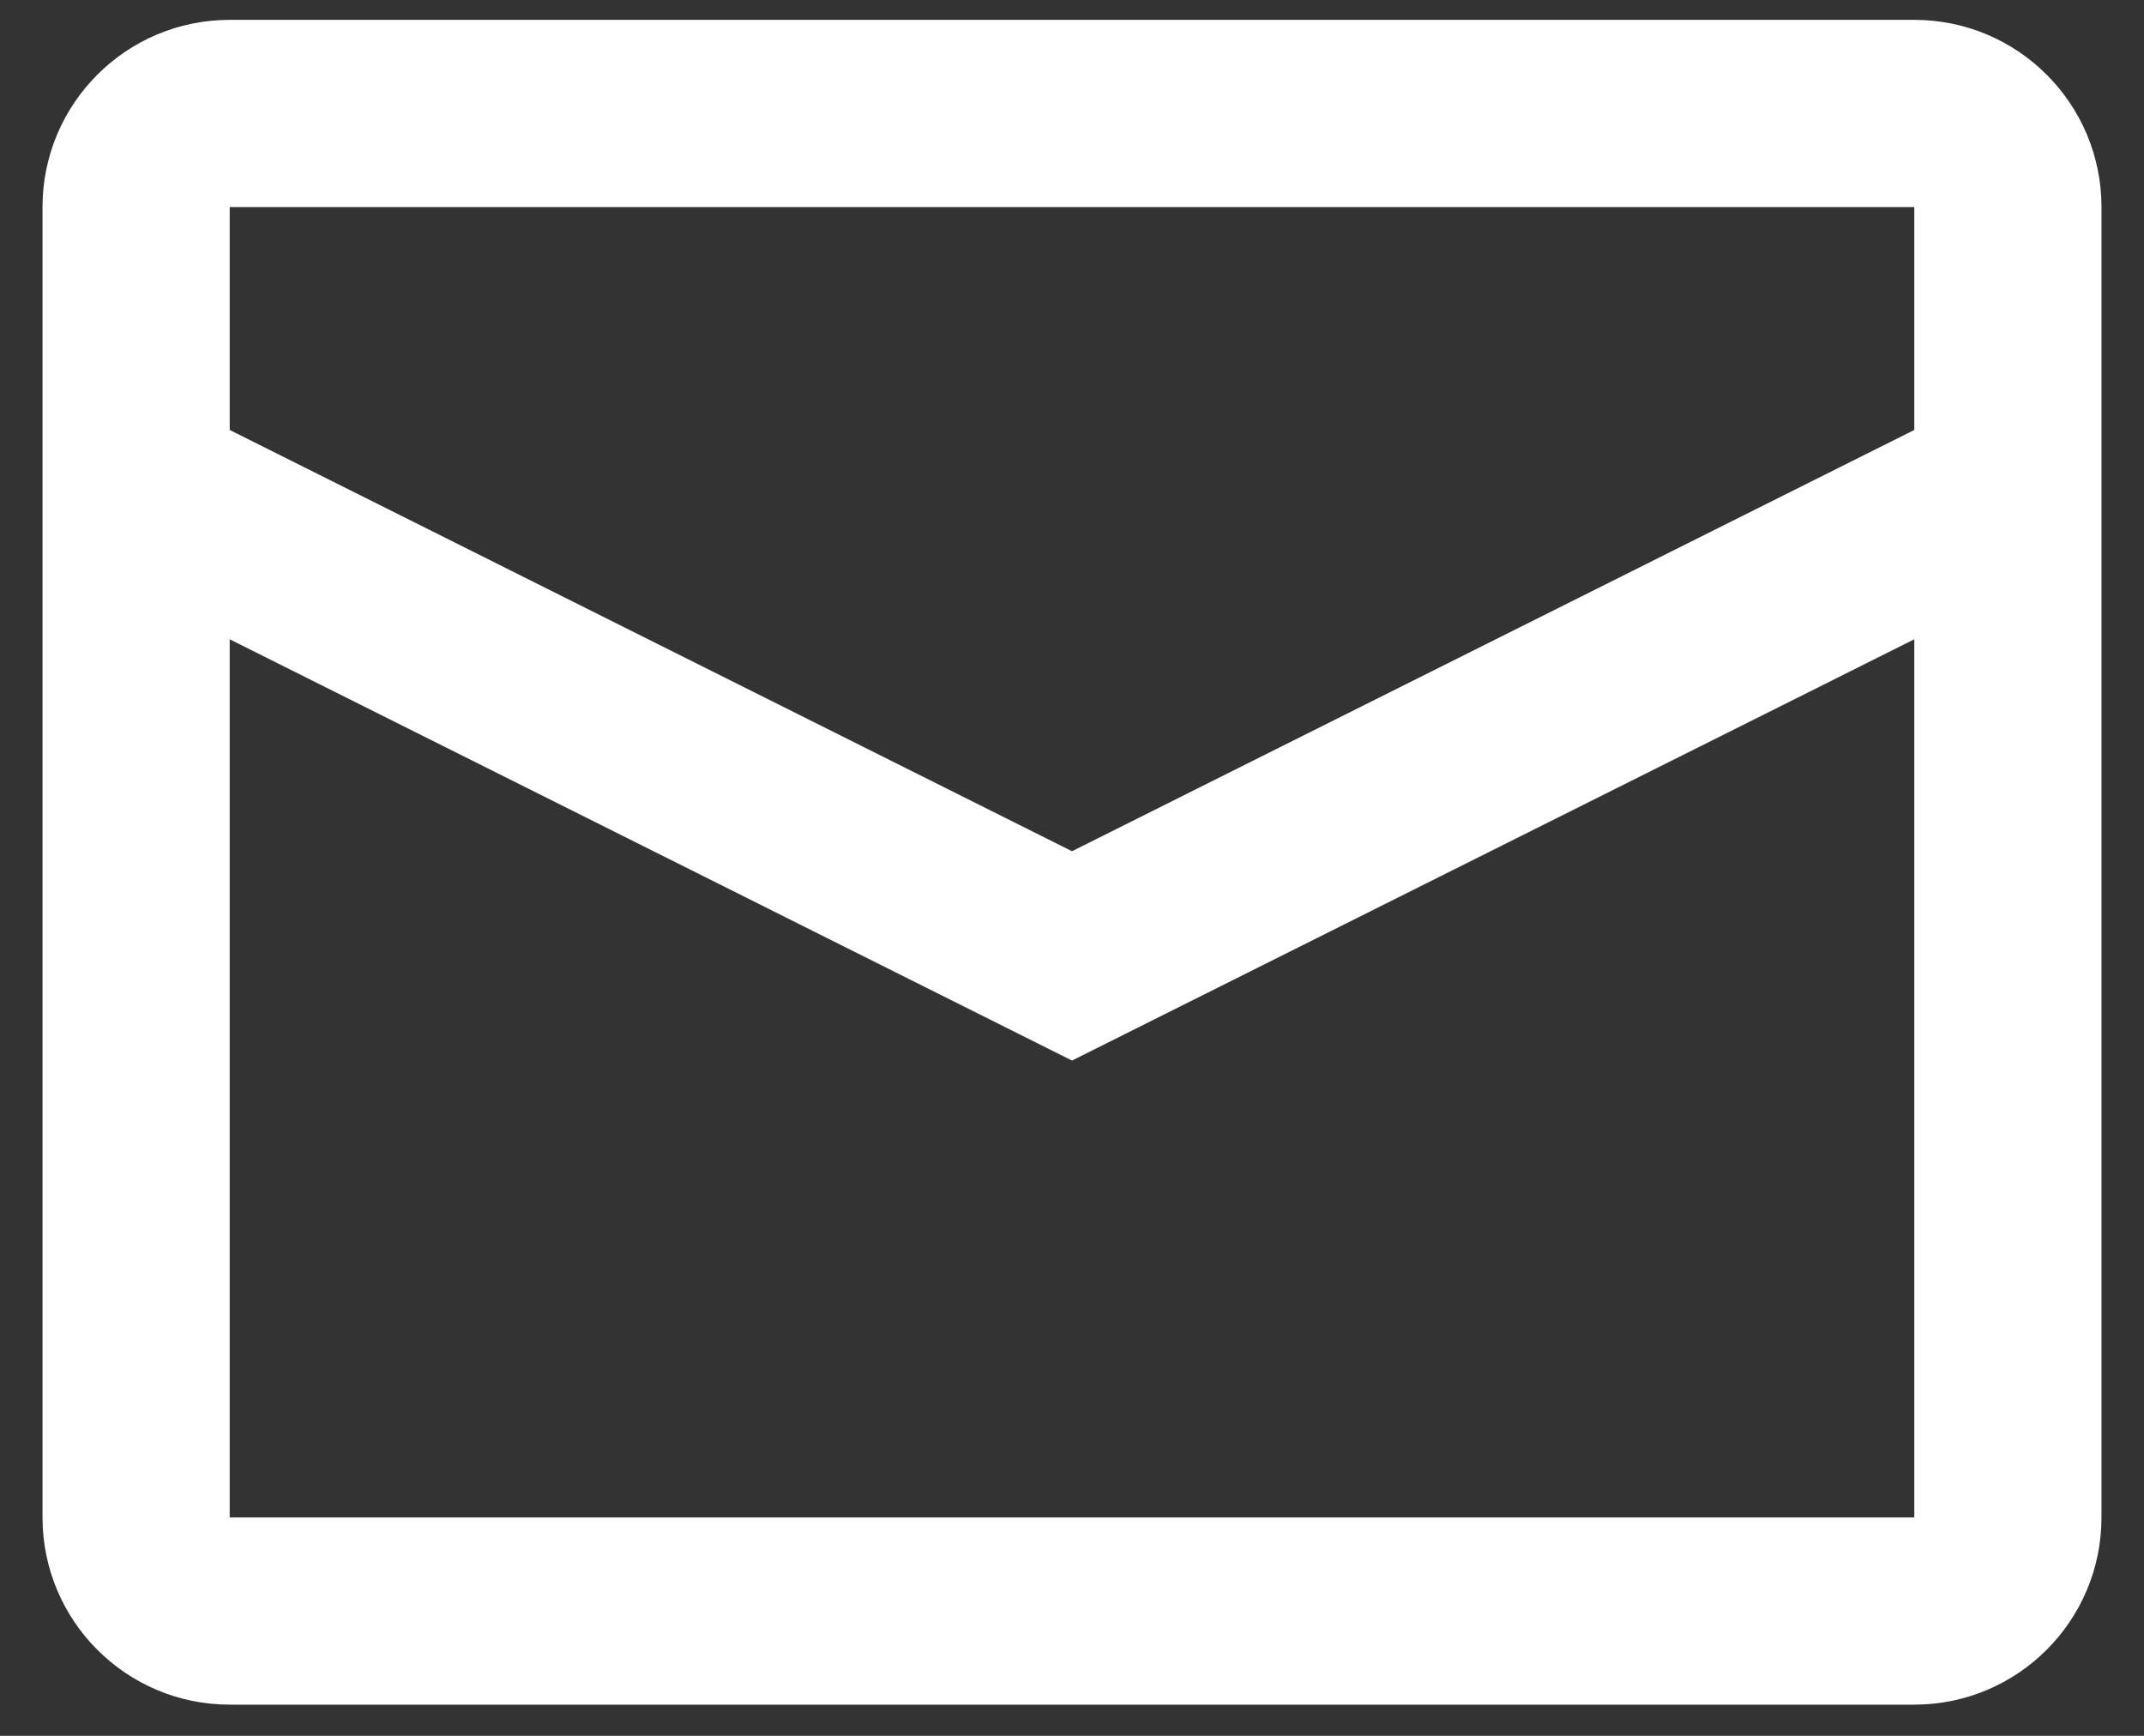 <svg xmlns="http://www.w3.org/2000/svg" width="42" height="34" viewBox="0 0 42 34" fill="none"><rect x="0" y="0" width="42" height="34" fill="#333333" stroke="none"/><path fill-rule="evenodd" clip-rule="evenodd" d="M37.5 0.389C39.525 0.389 41.167 2.03 41.167 4.055V29.722C41.167 31.747 39.525 33.389 37.5 33.389H4.5C2.475 33.389 0.833 31.747 0.833 29.722V4.055C0.833 2.03 2.475 0.389 4.5 0.389H37.5ZM37.5 12.522L21 20.773L4.5 12.522V29.722H37.5V12.522ZM4.5 4.055H37.5V8.422L21 16.673L4.5 8.422V4.055Z" fill="white"></path></svg>
